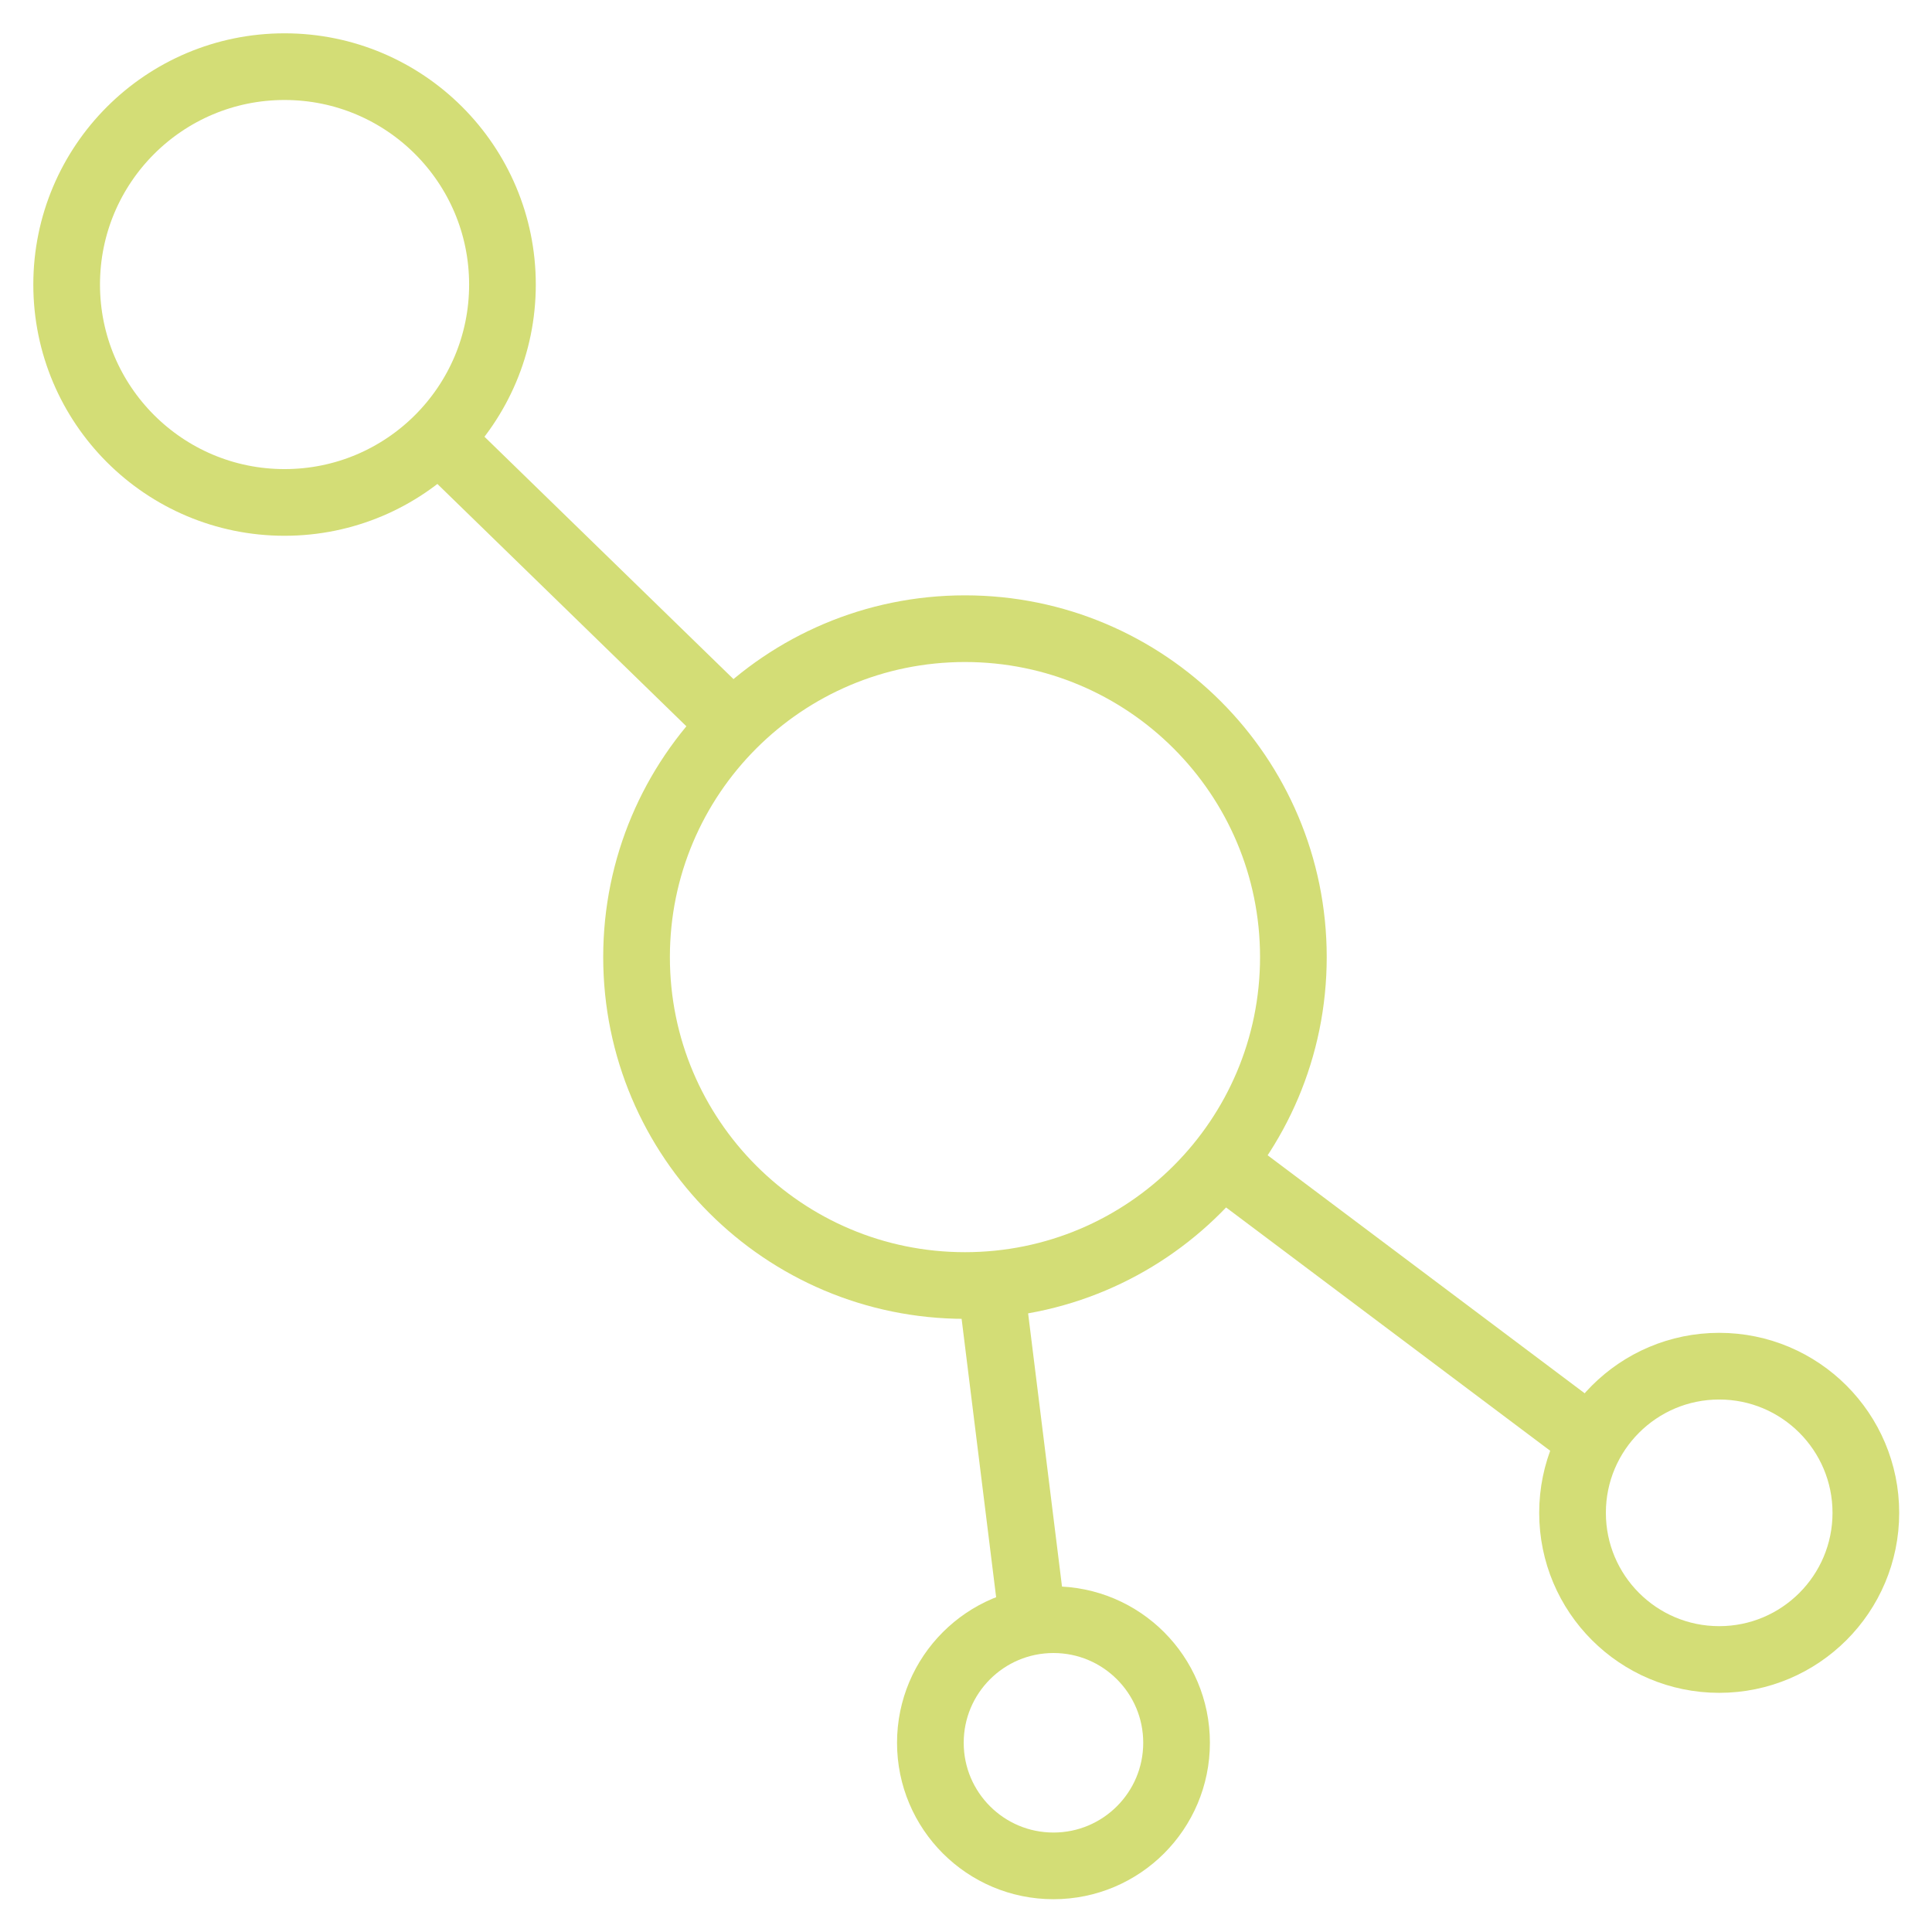 <?xml version="1.0" encoding="UTF-8"?>
<svg xmlns="http://www.w3.org/2000/svg" width="84" height="84" viewBox="0 0 84 84" fill="none">
  <path d="M41.955 55.892C49.841 55.892 56.234 49.499 56.234 41.613C56.234 33.727 49.841 27.334 41.955 27.334C34.069 27.334 27.676 33.727 27.676 41.613C27.676 49.499 34.069 55.892 41.955 55.892Z" stroke="#D3DD76" stroke-width="2.899" stroke-miterlimit="10"></path>
  <path d="M74.748 72.152C78.269 72.152 81.124 69.297 81.124 65.775C81.124 62.254 78.269 59.399 74.748 59.399C71.226 59.399 68.371 62.254 68.371 65.775C68.371 69.297 71.226 72.152 74.748 72.152Z" stroke="#D3DD76" stroke-width="2.899" stroke-miterlimit="10"></path>
  <path d="M45.803 81.125C48.759 81.125 51.155 78.729 51.155 75.773C51.155 72.817 48.759 70.421 45.803 70.421C42.847 70.421 40.451 72.817 40.451 75.773C40.451 78.729 42.847 81.125 45.803 81.125Z" stroke="#D3DD76" stroke-width="2.899" stroke-miterlimit="10"></path>
  <path d="M12.372 21.845C17.604 21.845 21.846 17.604 21.846 12.372C21.846 7.139 17.604 2.898 12.372 2.898C7.14 2.898 2.898 7.139 2.898 12.372C2.898 17.604 7.14 21.845 12.372 21.845Z" stroke="#D3DD76" stroke-width="2.899" stroke-miterlimit="10"></path>
  <path d="M31.865 31.524L19.066 19.067" stroke="#D3DD76" stroke-width="2.899" stroke-miterlimit="10"></path>
  <path d="M53.114 50.54L68.373 61.995" stroke="#D3DD76" stroke-width="2.899" stroke-miterlimit="10"></path>
  <path d="M44.892 70.421L43.093 55.915" stroke="#D3DD76" stroke-width="2.899" stroke-miterlimit="10"></path>
</svg>

